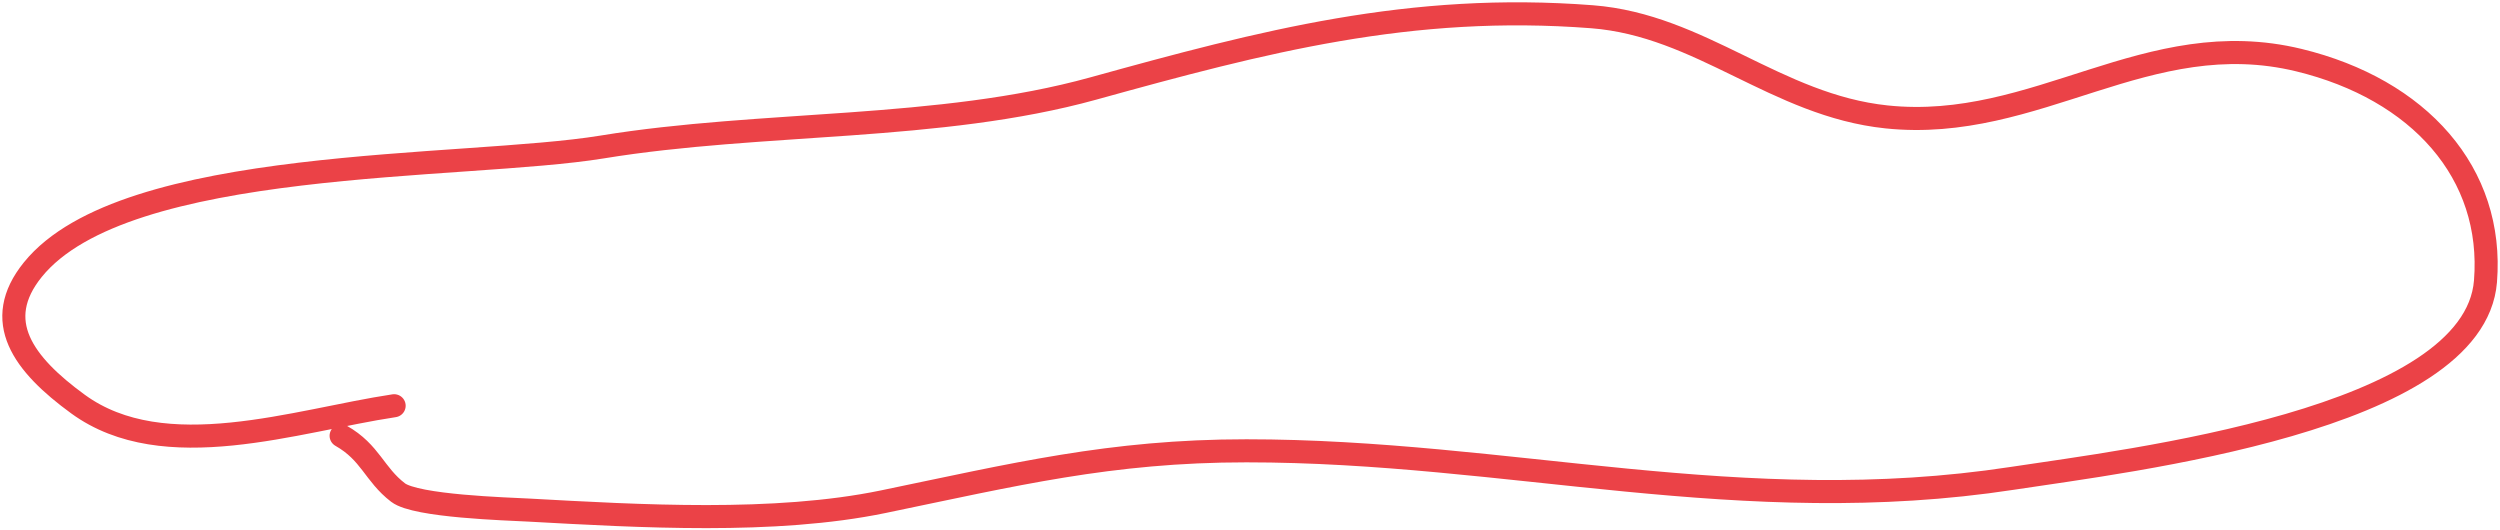 <?xml version="1.0" encoding="UTF-8"?> <svg xmlns="http://www.w3.org/2000/svg" width="542" height="115" viewBox="0 0 542 115" fill="none"> <path d="M85.449 87.963C64.203 91.151 35.623 101.241 16.906 87.602C5.012 78.934 -1.887 69.597 7.114 58.465C27.075 33.782 100.445 36.788 130.576 31.862C165.139 26.211 203.644 28.429 237.009 19.193C273.781 9.015 305.8 0.589 345.145 3.63C368.733 5.453 385.08 22.839 409.004 25.346C441.601 28.763 465.567 5.063 498.408 13.04C524.445 19.365 540.737 37.499 538.852 60.998C536.443 91.034 461.651 99.826 436.251 103.708C377.59 112.674 327.151 97.736 270.216 97.736C240.727 97.736 219.753 102.924 191.456 108.776C167.91 113.645 138.603 111.901 114.611 110.585C110.041 110.335 90.215 109.78 86.3 106.785C81.129 102.828 80.342 98.099 73.954 94.479" stroke="#EB4247" stroke-width="5" stroke-linecap="round"></path> </svg> 